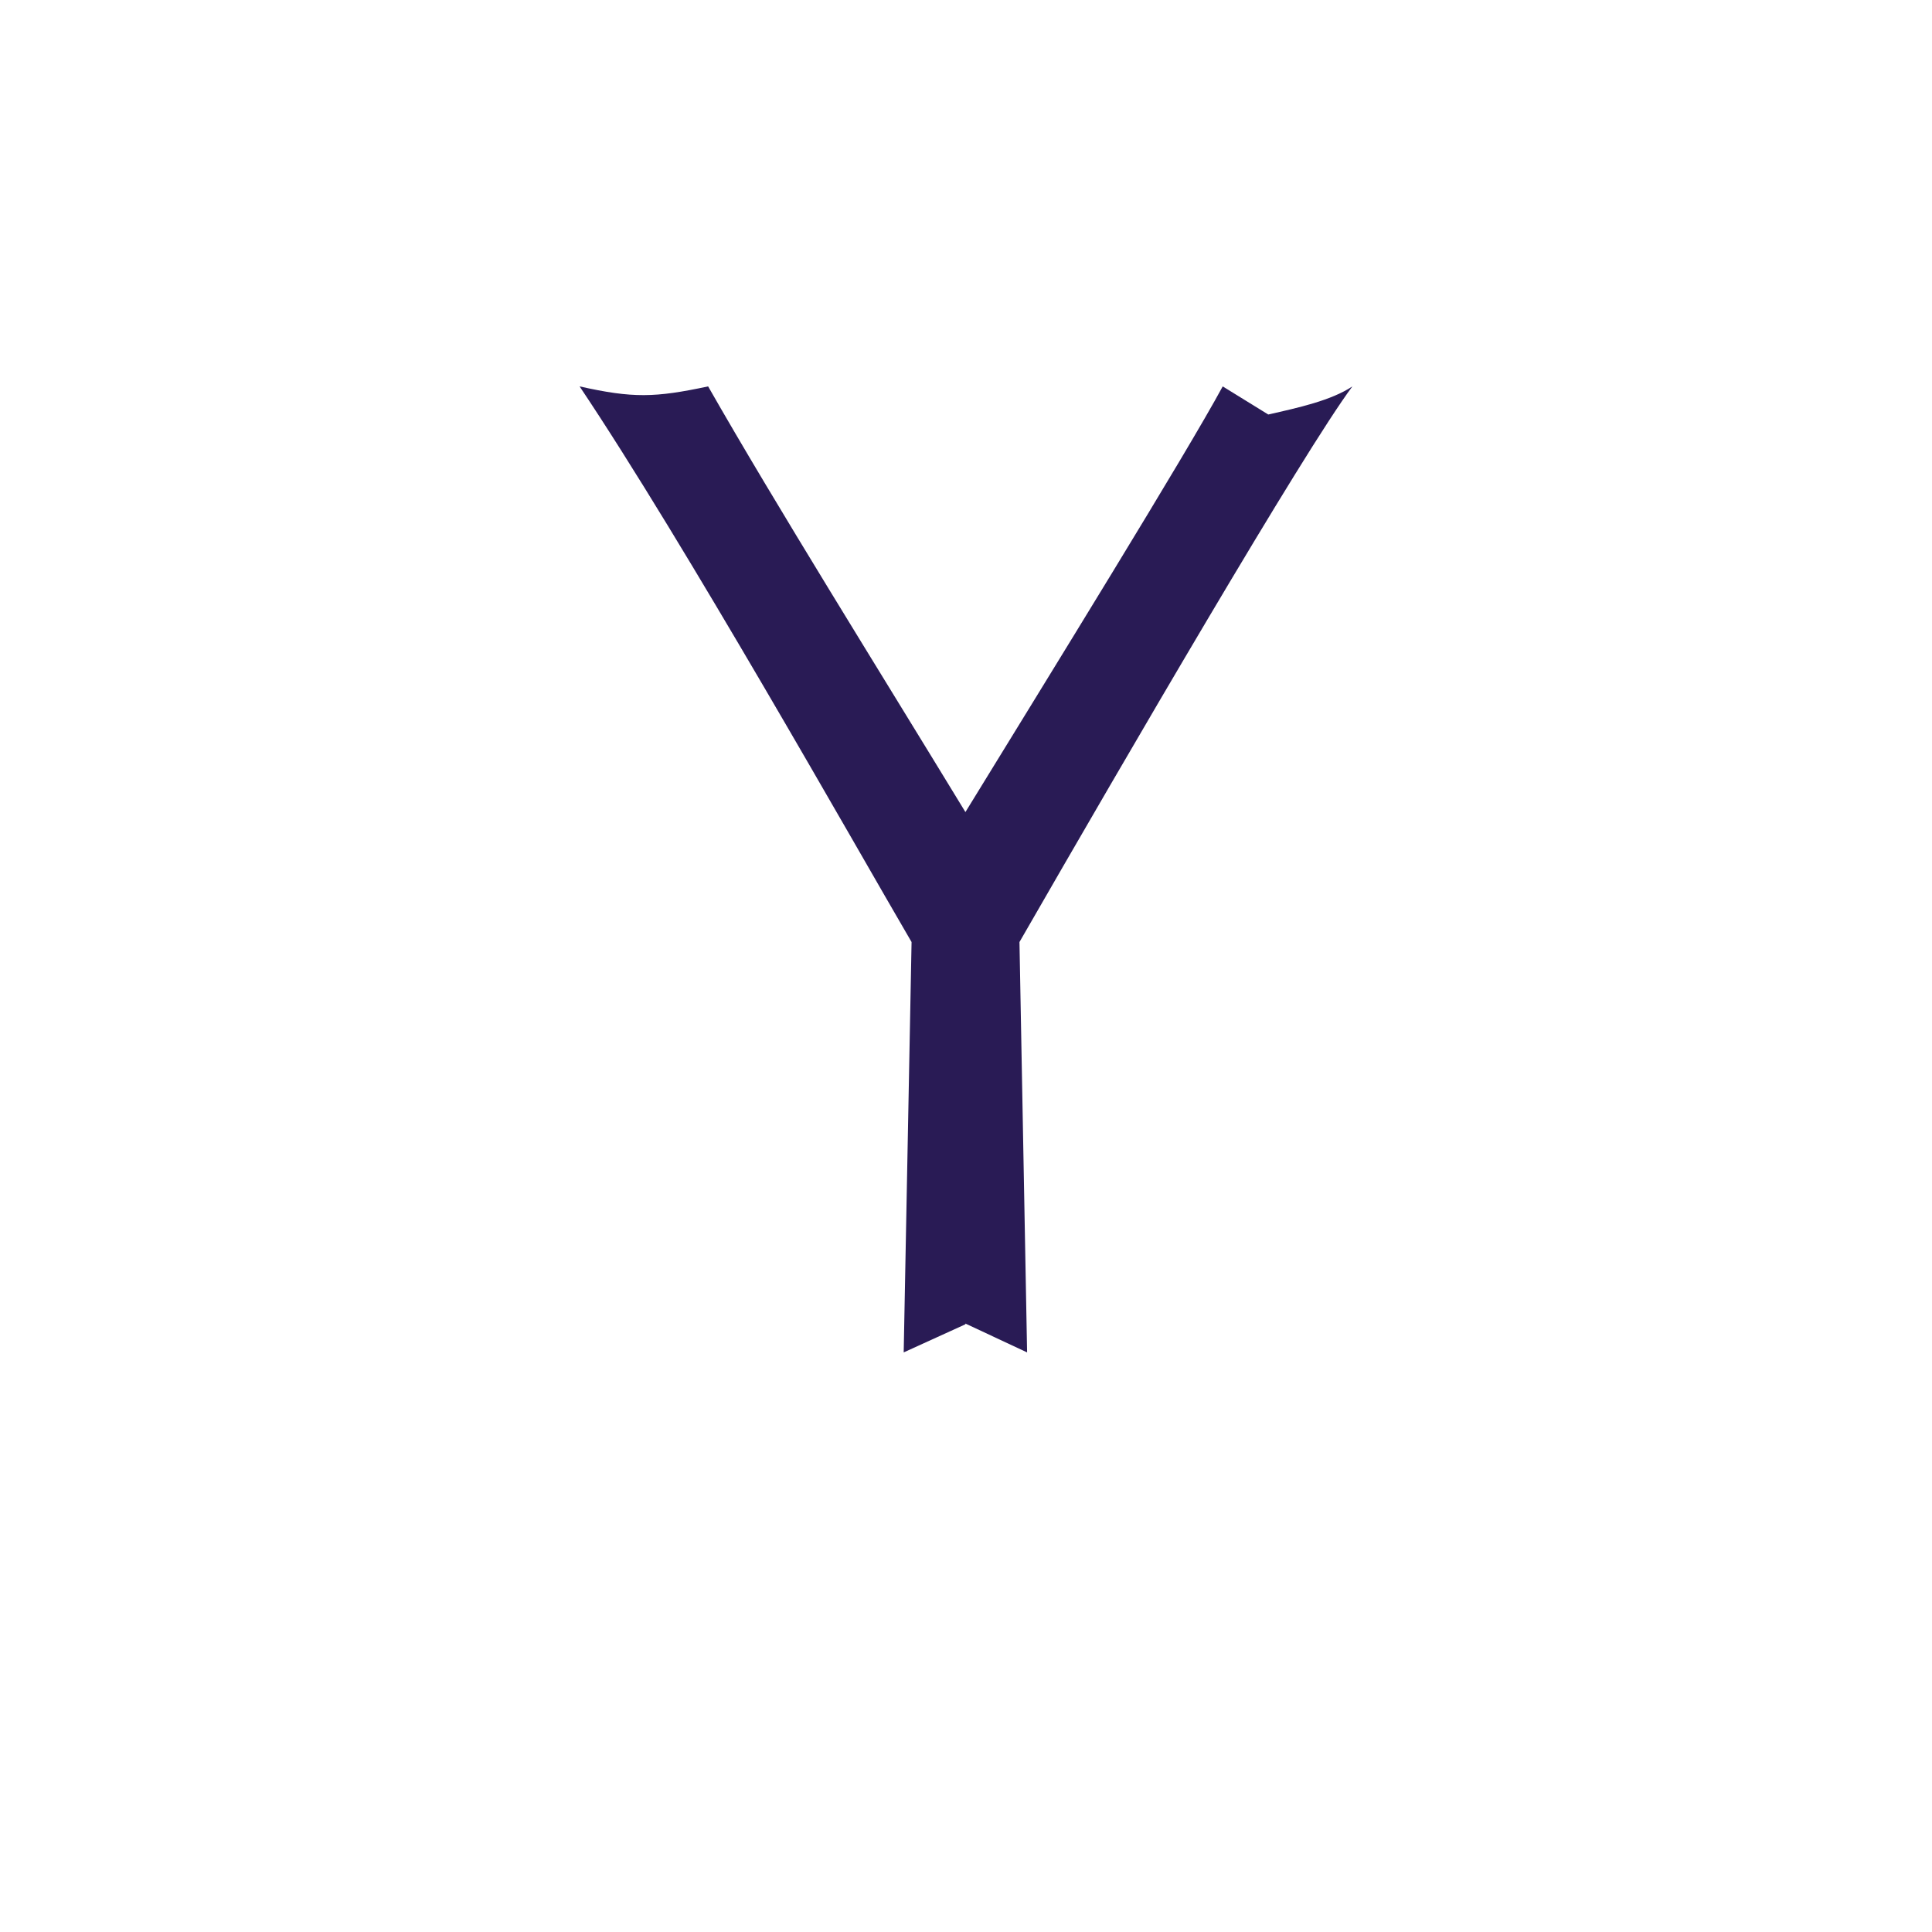 <svg width="40" height="40" fill="none" xmlns="http://www.w3.org/2000/svg"><g filter="url(#filter0_d)"><circle cx="20" cy="18" r="16" fill="#fff"/></g><path d="M21.107 19.504C23.327 15.644 26.994 9.347 28 8c-.442.293-1.12.441-1.742.582L25.315 8c-.757 1.399-3.55 5.918-5.327 8.813-1.802-2.958-3.935-6.372-5.327-8.813-1.104.235-1.56.246-2.661 0 2.184 3.258 5.682 9.465 6.873 11.504L18.71 28l1.278-.582v-.015l1.277.597-.158-8.496z" fill="#291B55"/><defs><filter id="filter0_d" x="0" y="0" width="40" height="40" filterUnits="userSpaceOnUse" color-interpolation-filters="sRGB"><feFlood flood-opacity="0" result="BackgroundImageFix"/><feColorMatrix in="SourceAlpha" values="0 0 0 0 0 0 0 0 0 0 0 0 0 0 0 0 0 0 127 0"/><feOffset dy="2"/><feGaussianBlur stdDeviation="2"/><feColorMatrix values="0 0 0 0 0 0 0 0 0 0 0 0 0 0 0 0 0 0 0.12 0"/><feBlend in2="BackgroundImageFix" result="effect1_dropShadow"/><feBlend in="SourceGraphic" in2="effect1_dropShadow" result="shape"/></filter></defs></svg>